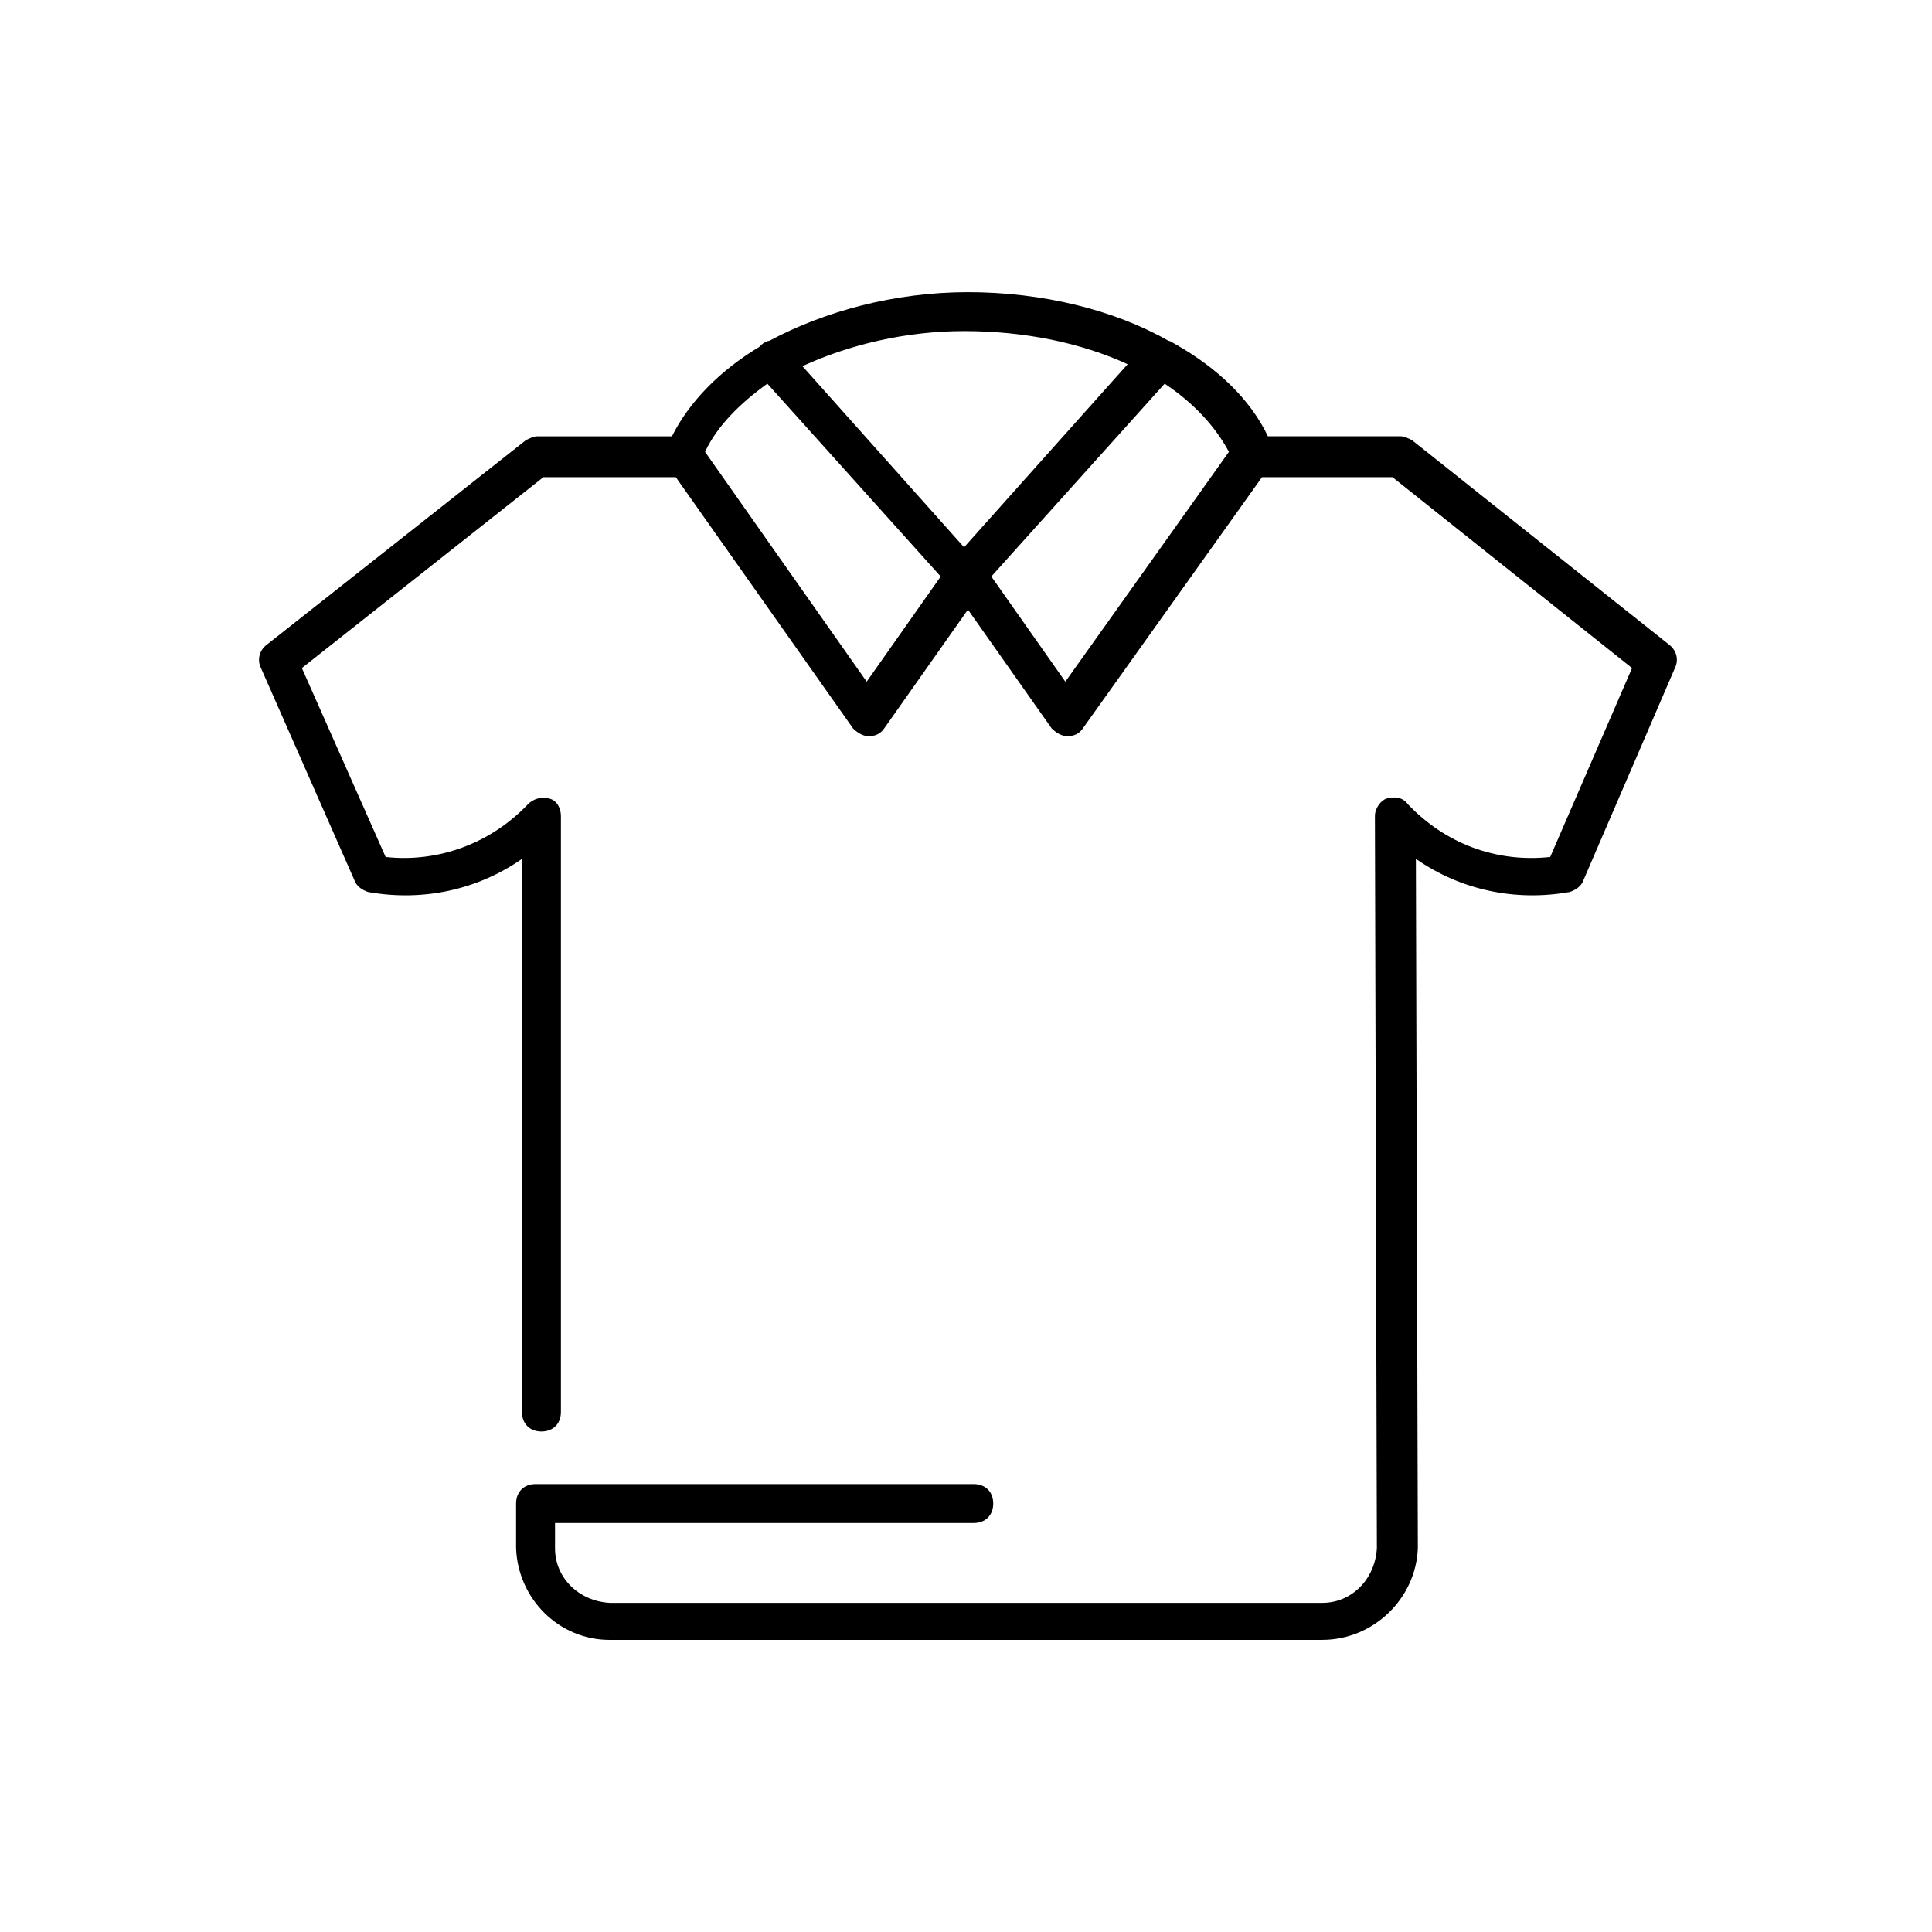 <!-- Generated by IcoMoon.io -->
<svg version="1.1" xmlns="http://www.w3.org/2000/svg" width="64" height="64" viewBox="0 0 64 64">
<title>icon-shirt</title>
<path d="M43.806 54.323h-23.613c-1.677 0-3.032-1.355-3.097-3.032v-1.484c0-0.387 0.258-0.645 0.645-0.645h14.516c0.387 0 0.645 0.258 0.645 0.645s-0.258 0.645-0.645 0.645h-13.871v0.839c0 0.968 0.774 1.742 1.806 1.806h23.613c0.968 0 1.742-0.774 1.806-1.806l-0.065-24.258c0-0.258 0.194-0.516 0.387-0.581 0.258-0.064 0.516-0.064 0.71 0.194 1.226 1.29 2.903 1.936 4.71 1.742l2.71-6.258-7.935-6.323h-4.323l-5.935 8.323c-0.129 0.194-0.323 0.258-0.516 0.258v0c-0.194 0-0.387-0.129-0.516-0.258l-2.774-3.936-2.774 3.936c-0.129 0.194-0.323 0.258-0.516 0.258 0 0 0 0 0 0-0.194 0-0.387-0.129-0.516-0.258l-5.871-8.323h-4.387l-8 6.323 2.774 6.258c1.742 0.194 3.484-0.452 4.71-1.742 0.194-0.194 0.452-0.258 0.71-0.194s0.387 0.323 0.387 0.581v19.742c0 0.387-0.258 0.645-0.645 0.645s-0.645-0.258-0.645-0.645v-18.323c-1.484 1.032-3.29 1.419-5.097 1.097-0.194-0.064-0.387-0.194-0.452-0.387l-3.097-7.032c-0.129-0.258-0.065-0.581 0.194-0.774l8.581-6.774c0.129-0.065 0.258-0.129 0.387-0.129h4.452c0.581-1.161 1.613-2.194 2.903-2.968 0 0 0 0 0.064-0.065s0.194-0.129 0.258-0.129c1.806-0.968 4.129-1.613 6.581-1.613s4.839 0.581 6.645 1.613c0.065 0 0.129 0.065 0.258 0.129 1.355 0.774 2.452 1.806 3.032 3.032h4.387c0.129 0 0.258 0.065 0.387 0.129l8.516 6.774c0.258 0.194 0.323 0.516 0.194 0.774l-3.032 7.032c-0.065 0.194-0.258 0.323-0.452 0.387-1.806 0.323-3.613-0.064-5.097-1.097l0.065 22.839c-0.065 1.677-1.484 3.032-3.161 3.032zM32.839 19.097l2.452 3.484 5.419-7.613c-0.452-0.839-1.161-1.613-2.129-2.258l-5.742 6.387zM23.355 14.968l5.355 7.613 2.452-3.484-5.742-6.387c-0.903 0.645-1.677 1.419-2.064 2.258zM26.581 12.129l5.355 6 5.419-6.064c-1.548-0.71-3.419-1.097-5.419-1.097-1.936 0-3.806 0.452-5.355 1.161z"></path>
</svg>
